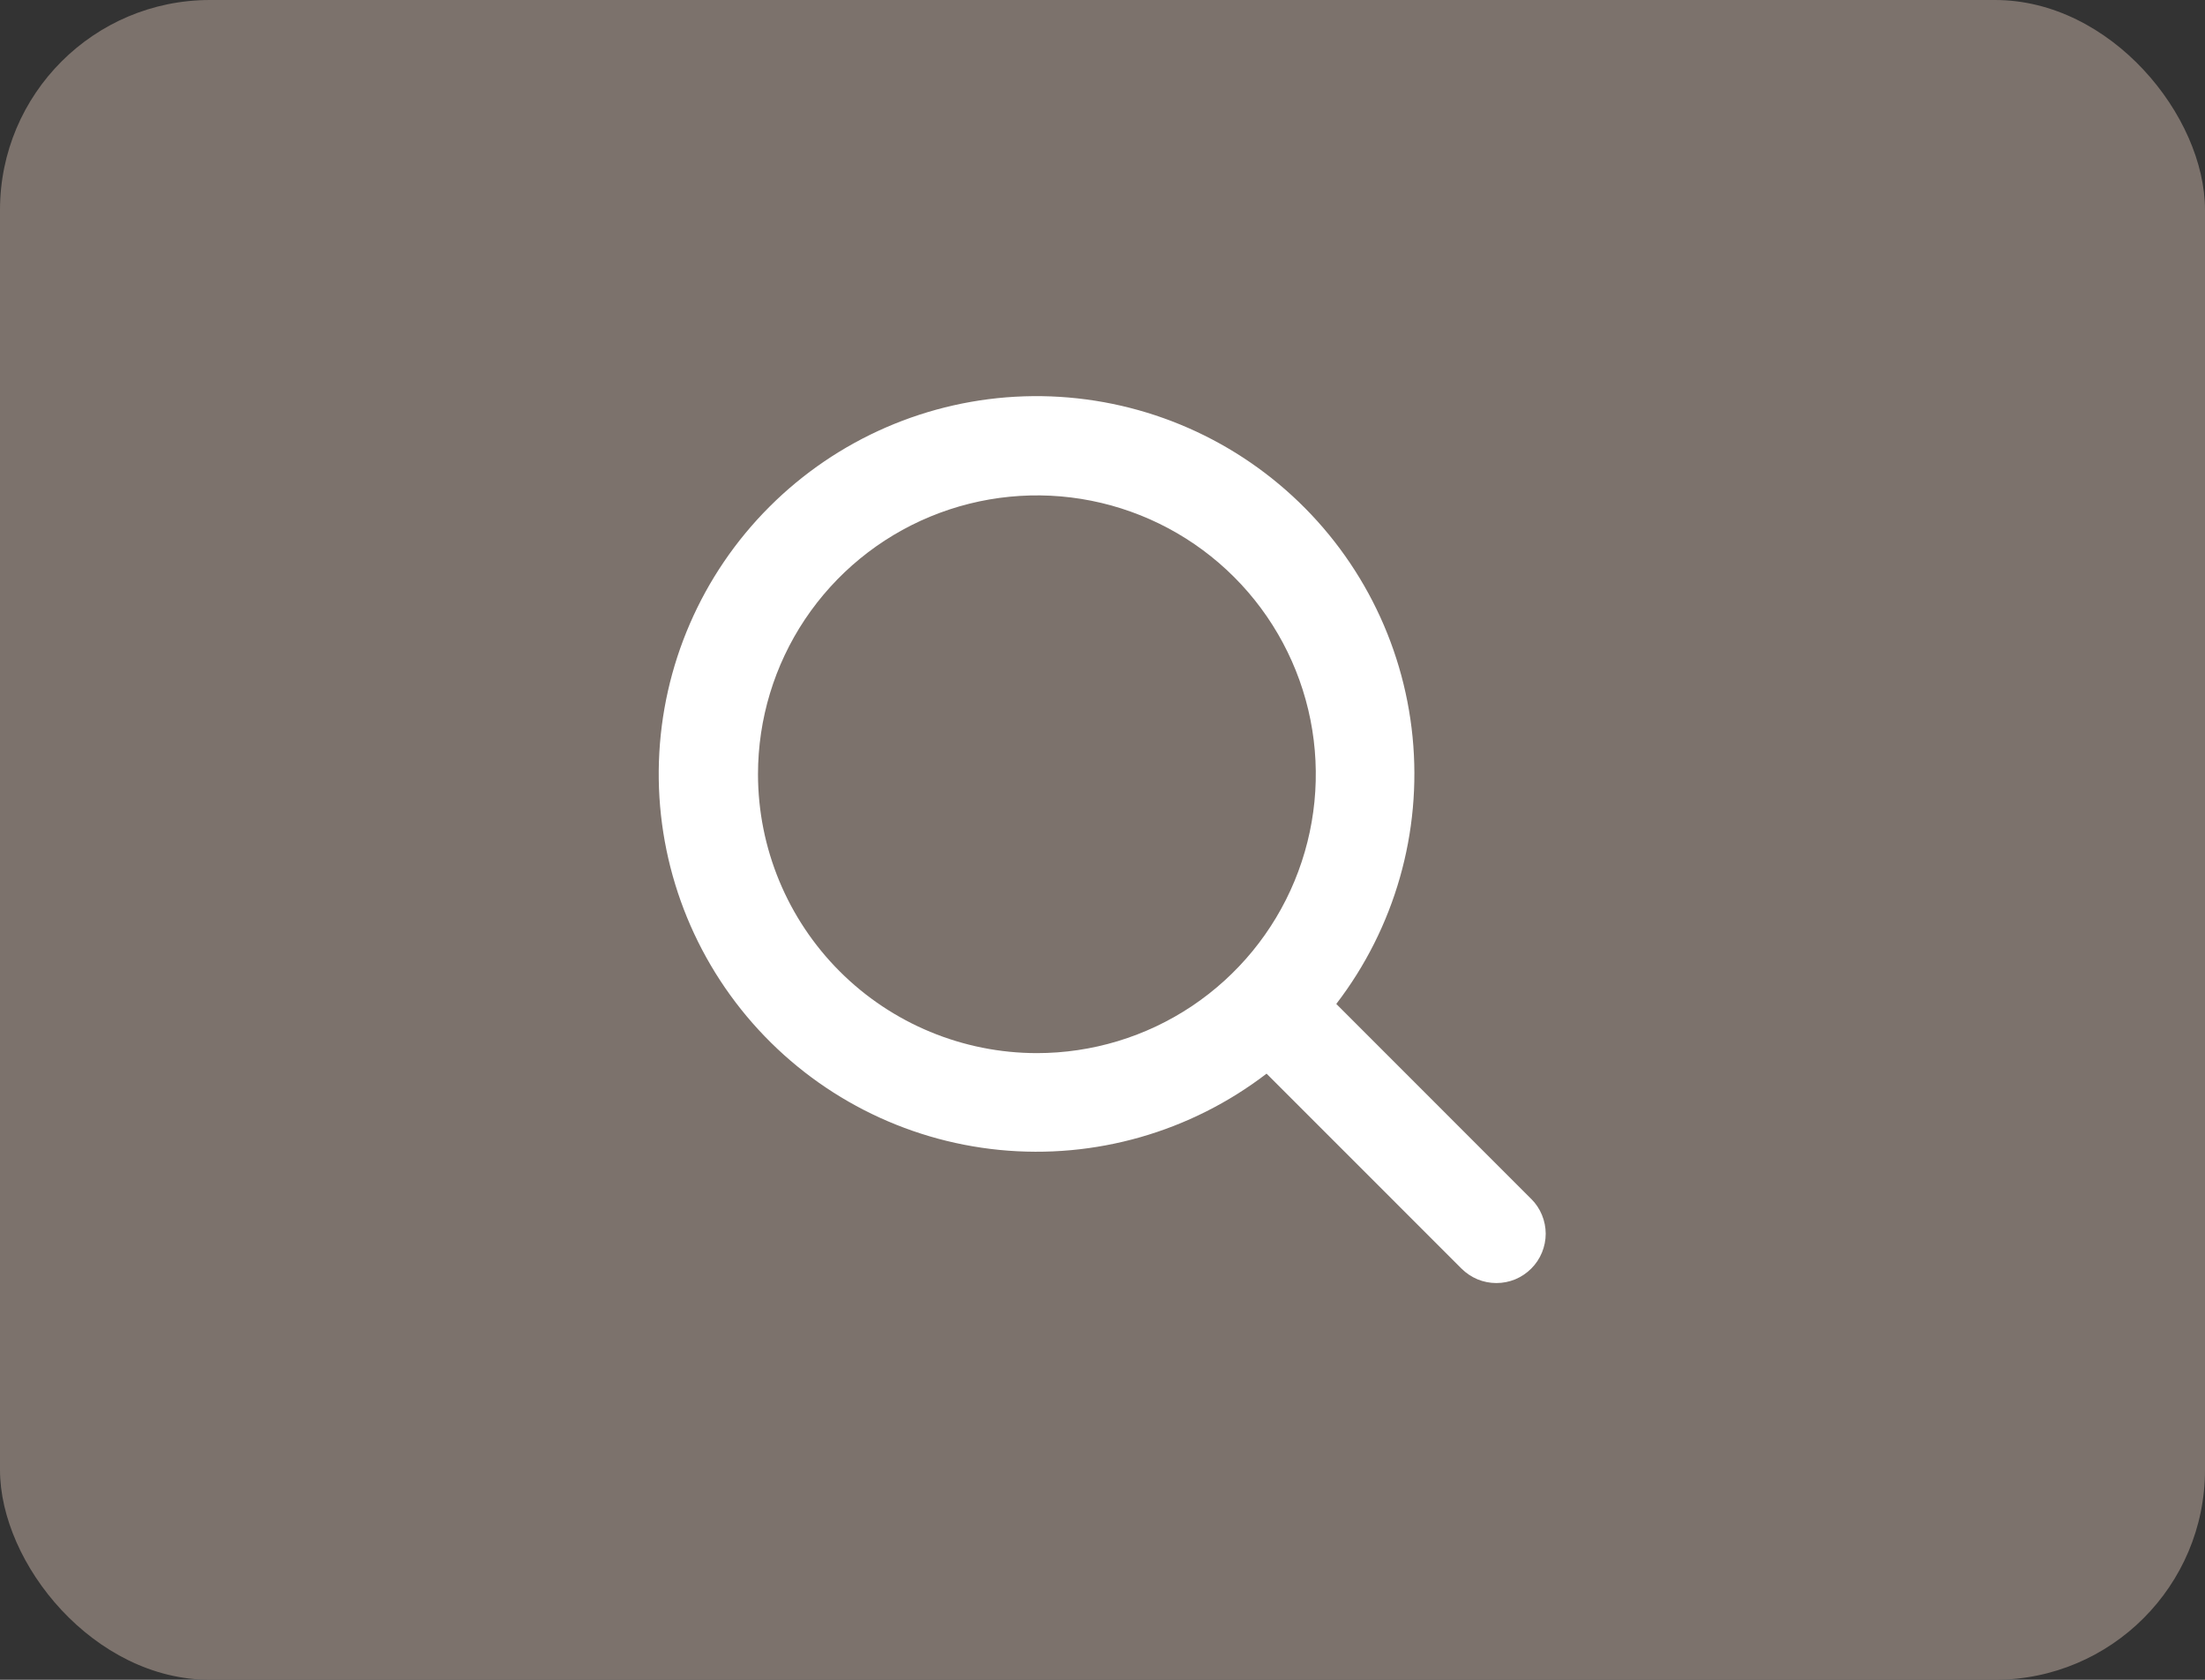 <svg width="42" height="32" viewBox="0 0 42 32" fill="none" xmlns="http://www.w3.org/2000/svg">
<rect x="0" y="0" width="42" height="32" fill="#333333" stroke="none"/>
<rect width="42" height="32" rx="4" fill="#7C726C"/>
<path d="M29.163 22.837L25.453 19.125C26.566 17.675 27.085 15.857 26.906 14.038C26.727 12.22 25.863 10.537 24.489 9.333C23.115 8.128 21.335 7.491 19.508 7.55C17.682 7.61 15.947 8.362 14.655 9.655C13.363 10.947 12.611 12.682 12.551 14.508C12.491 16.334 13.128 18.115 14.333 19.489C15.538 20.863 17.22 21.727 19.038 21.906C20.857 22.085 22.675 21.565 24.125 20.453L27.838 24.167C27.926 24.254 28.029 24.323 28.143 24.371C28.257 24.418 28.379 24.442 28.503 24.442C28.626 24.442 28.748 24.418 28.862 24.371C28.976 24.323 29.079 24.254 29.166 24.167C29.254 24.08 29.323 23.976 29.37 23.862C29.417 23.748 29.442 23.626 29.442 23.503C29.442 23.38 29.417 23.258 29.37 23.144C29.323 23.03 29.254 22.926 29.166 22.839L29.163 22.837ZM14.438 14.75C14.438 13.699 14.749 12.672 15.333 11.798C15.917 10.925 16.746 10.244 17.717 9.842C18.688 9.44 19.756 9.334 20.787 9.539C21.817 9.744 22.764 10.25 23.507 10.993C24.25 11.736 24.756 12.683 24.961 13.713C25.166 14.744 25.06 15.812 24.658 16.783C24.256 17.754 23.575 18.583 22.702 19.167C21.828 19.751 20.801 20.062 19.75 20.062C18.342 20.061 16.991 19.501 15.995 18.505C14.999 17.509 14.439 16.158 14.438 14.75Z" fill="white"/>
</svg>
